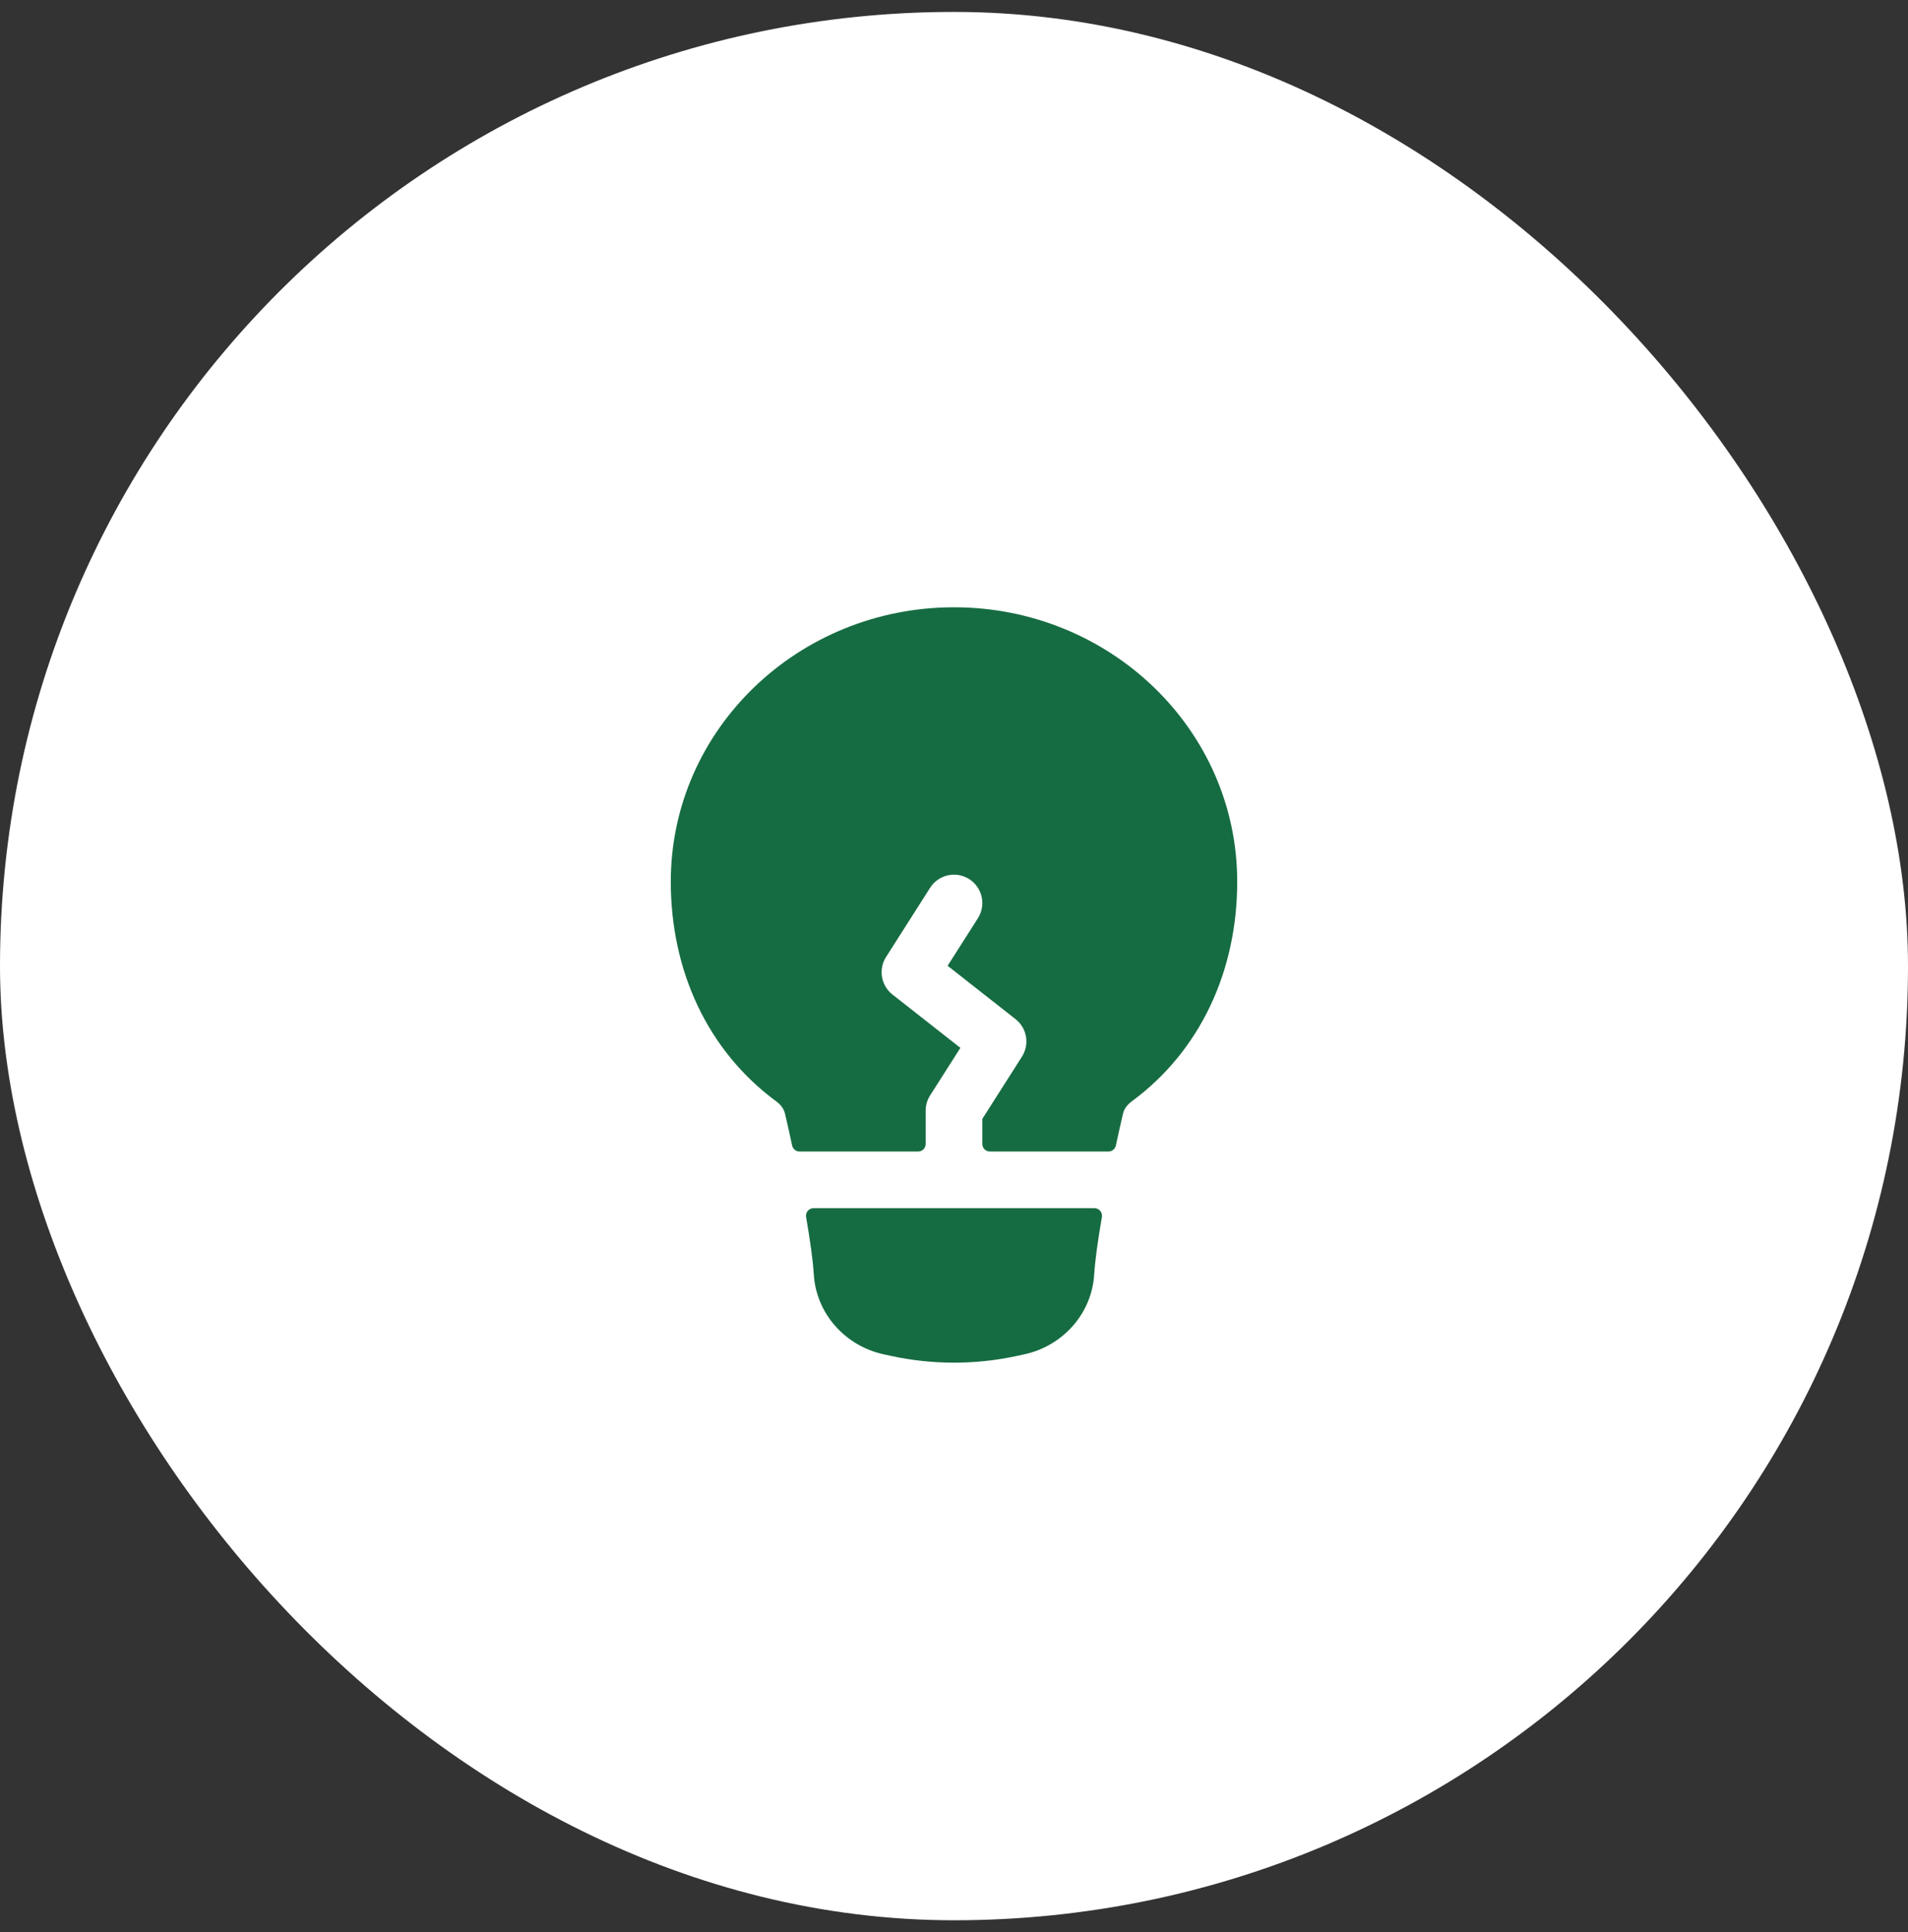 <?xml version="1.0" encoding="UTF-8"?> <svg xmlns="http://www.w3.org/2000/svg" width="80" height="81" viewBox="0 0 80 81" fill="none"><rect x="0" y="0" width="80" height="81" fill="#333333" stroke="none"/><rect y="0.5" width="80" height="80" rx="40" fill="white"></rect><path d="M28.125 36.963C28.125 30.584 33.467 25.458 40 25.458C46.533 25.458 51.875 30.584 51.875 36.963C51.875 40.69 50.334 44.052 47.45 46.173C47.251 46.32 47.13 46.501 47.088 46.679C46.995 47.074 46.892 47.532 46.787 48.022C46.755 48.169 46.626 48.273 46.477 48.273H41.504C41.329 48.273 41.188 48.132 41.188 47.957V46.905L42.849 44.296C43.177 43.781 43.061 43.101 42.581 42.724L39.732 40.487L41.002 38.493C41.354 37.94 41.191 37.206 40.638 36.854C40.084 36.502 39.35 36.664 38.998 37.218L37.151 40.119C36.823 40.634 36.939 41.314 37.419 41.691L40.268 43.928L38.998 45.922C38.877 46.112 38.812 46.334 38.812 46.559V47.957C38.812 48.132 38.671 48.273 38.496 48.273H33.523C33.374 48.273 33.245 48.169 33.213 48.022C33.108 47.532 33.005 47.074 32.912 46.679C32.87 46.501 32.749 46.32 32.55 46.173C29.666 44.053 28.125 40.69 28.125 36.963Z" fill="#166C42"></path><path d="M34.112 50.648C33.914 50.648 33.765 50.827 33.799 51.021C33.964 51.978 34.086 52.838 34.121 53.42C34.221 55.068 35.435 56.426 37.059 56.777L37.369 56.844C39.102 57.218 40.898 57.218 42.631 56.844L42.941 56.777C44.565 56.426 45.779 55.068 45.879 53.42C45.914 52.838 46.036 51.978 46.201 51.021C46.235 50.827 46.086 50.648 45.888 50.648H34.112Z" fill="#166C42"></path></svg> 